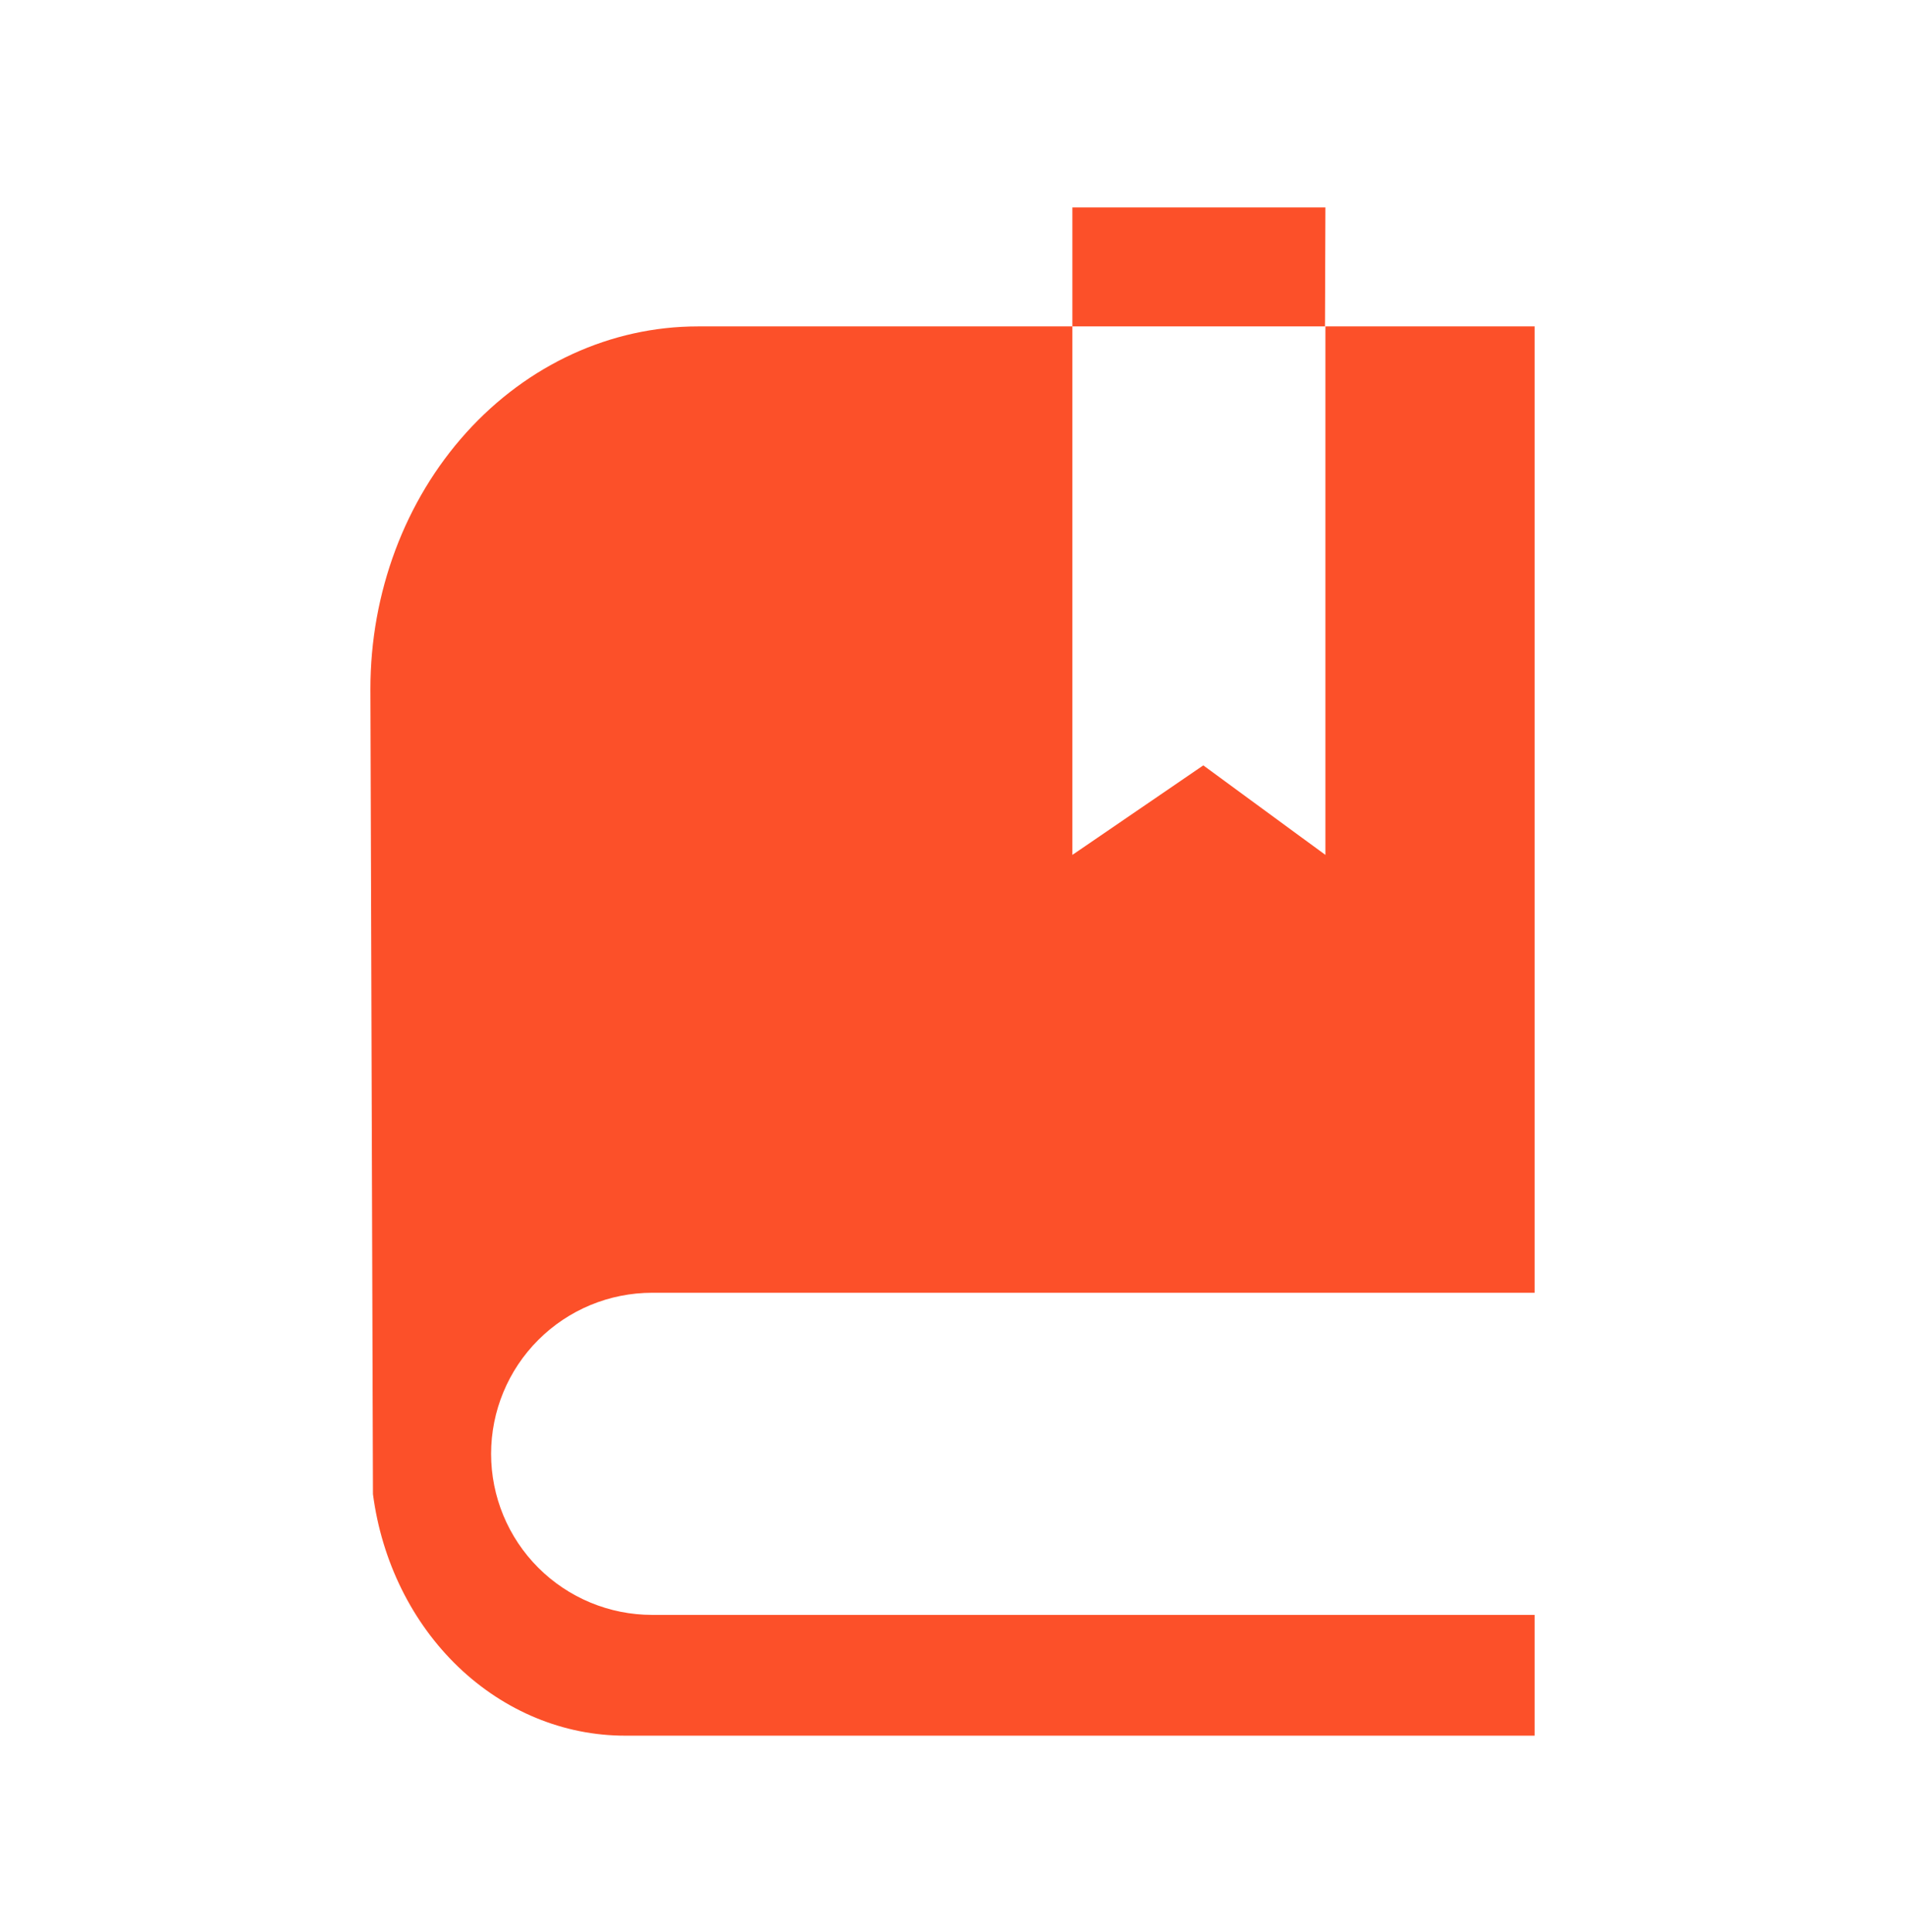 <?xml version="1.0" encoding="UTF-8"?> <svg xmlns="http://www.w3.org/2000/svg" width="72" height="73" viewBox="0 0 72 73" fill="none"><g id="Component 6"><path id="Subtract" fill-rule="evenodd" clip-rule="evenodd" d="M17.625 16.346C15.304 18.914 14 22.397 14 26.029L14.096 56.46C14.427 58.995 15.572 61.314 17.322 62.991C19.073 64.667 21.31 65.59 23.625 65.589H58V61.025H24.648C23.034 61.025 21.485 60.383 20.344 59.242C19.203 58.1 18.561 56.553 18.561 54.938C18.561 53.324 19.203 51.776 20.344 50.635C21.485 49.493 23.034 48.852 24.648 48.852H58V12.335H50.094V32.306L45.479 28.923L40.531 32.306V12.335H50.078L50.094 7.839H40.531V12.335H26.375C23.093 12.335 19.945 13.778 17.625 16.346Z" fill="#FC5029"></path></g></svg> 